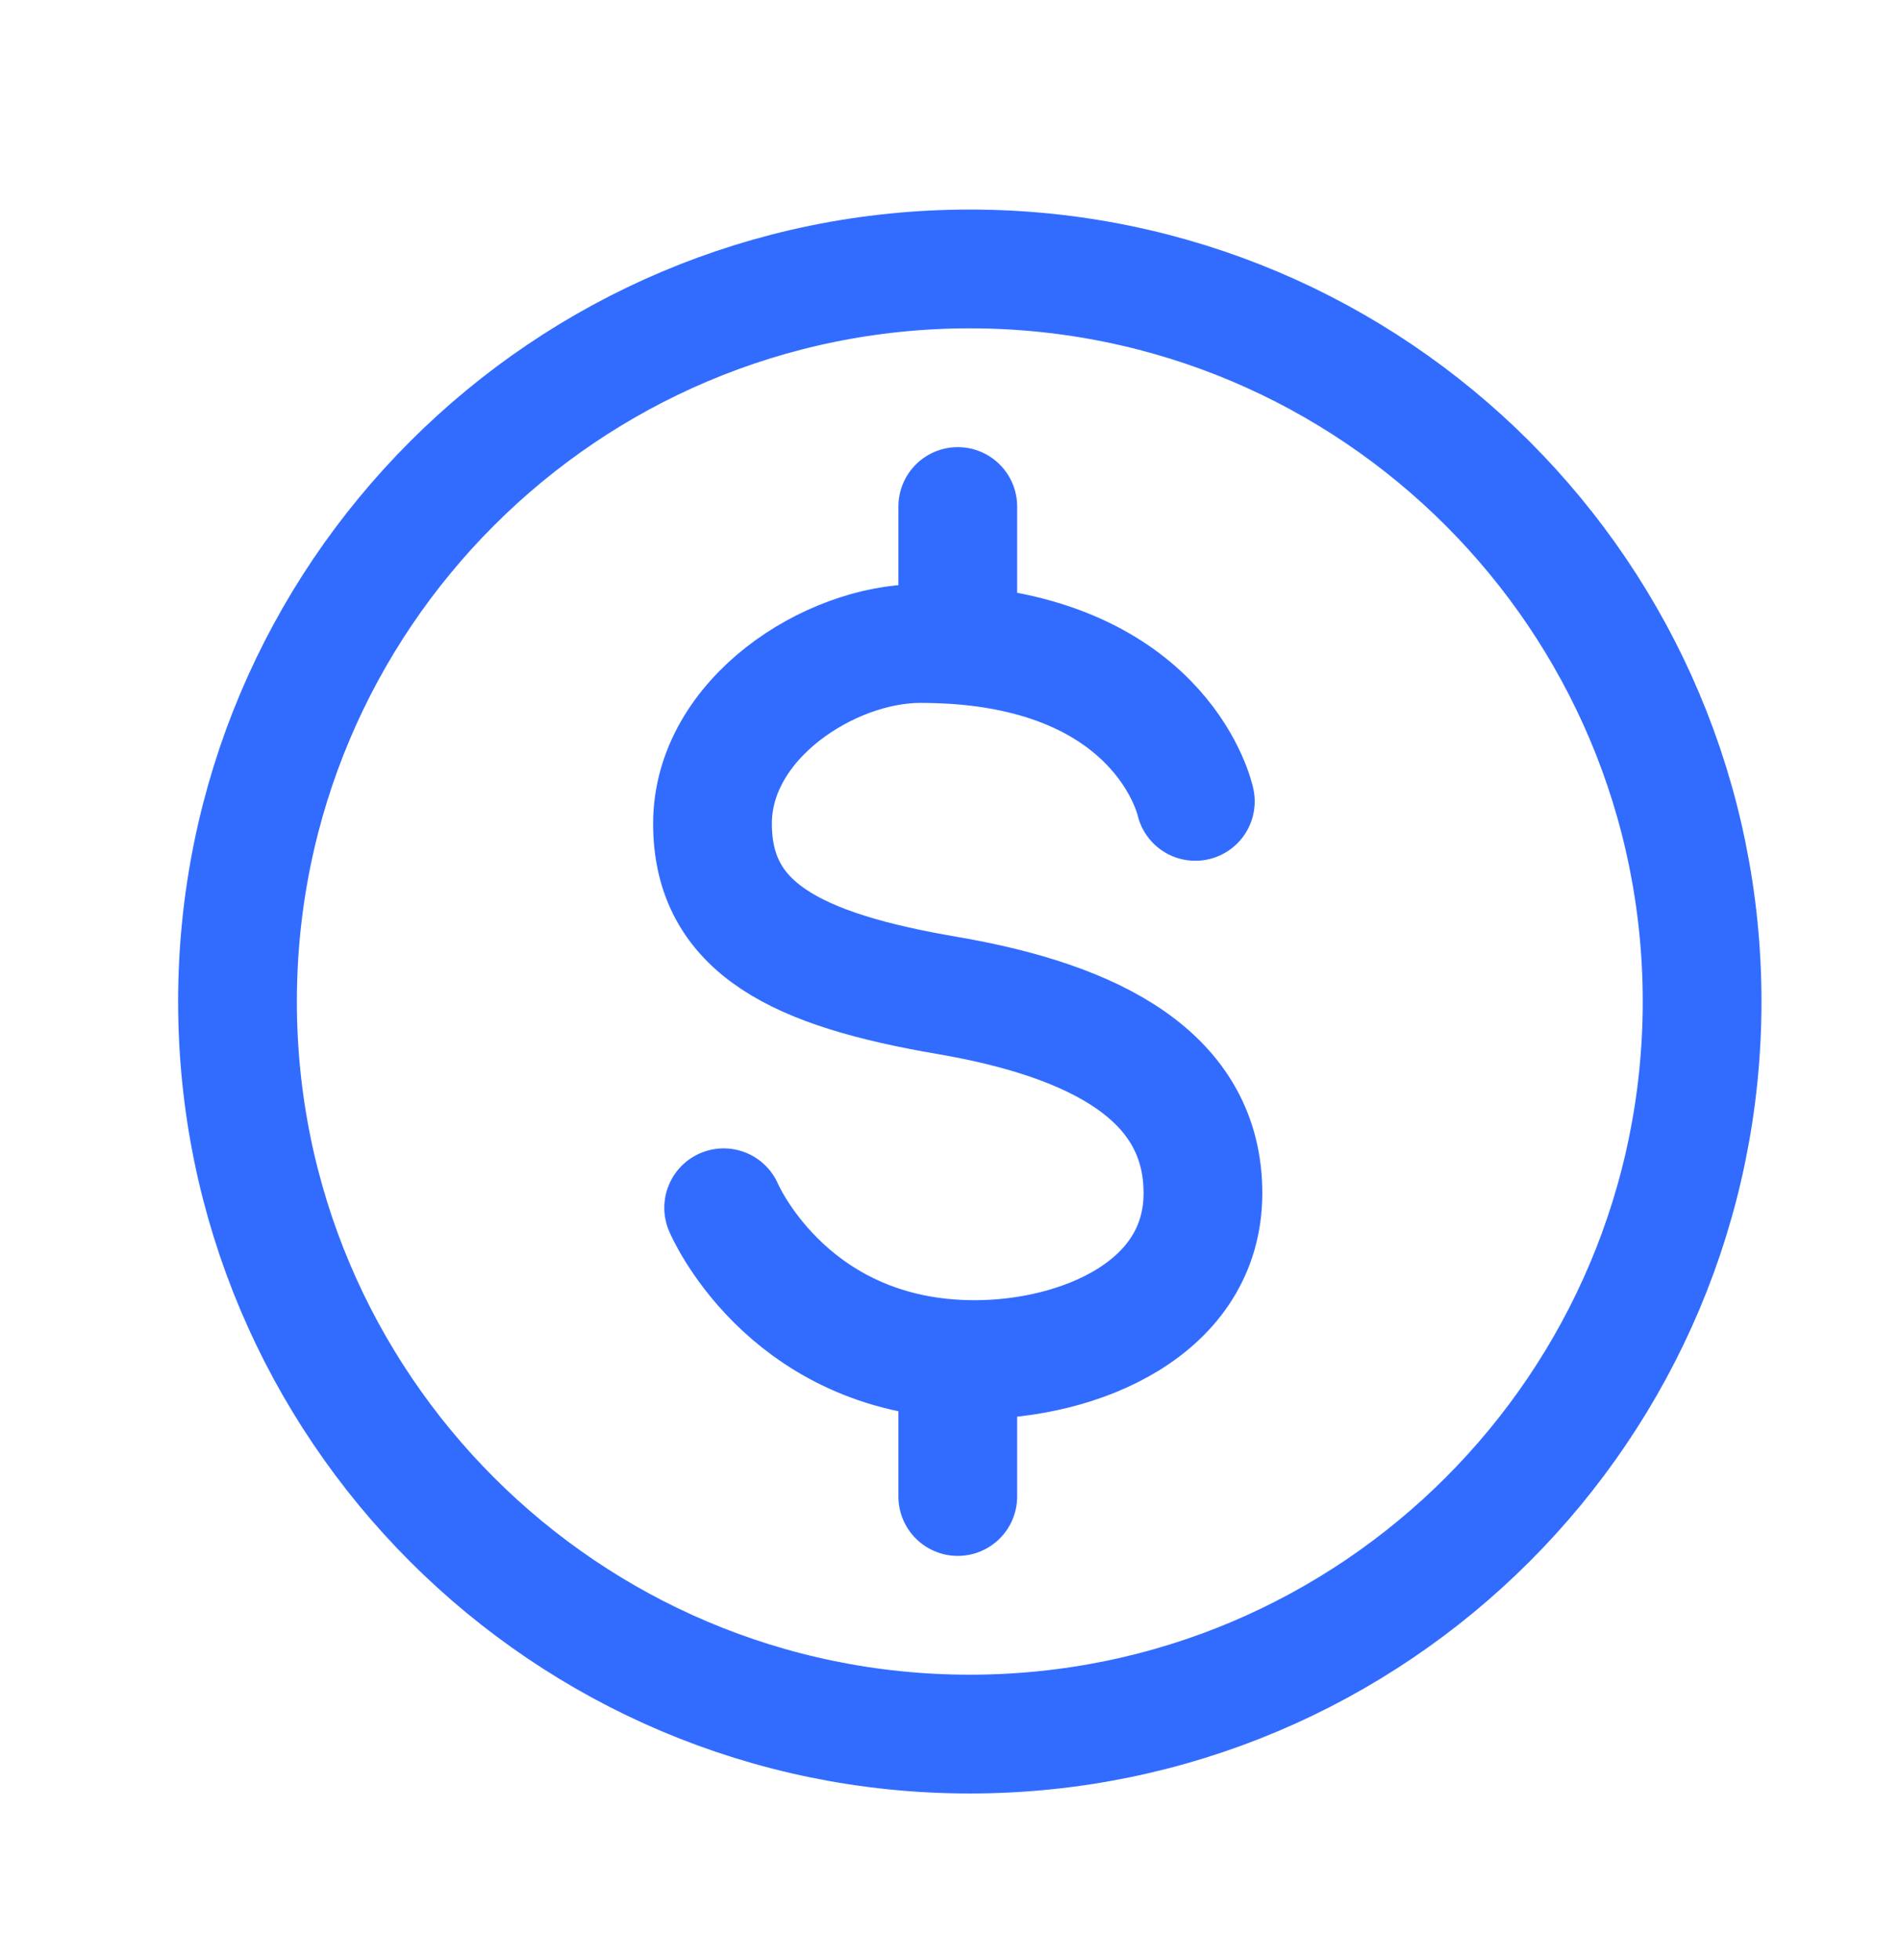 <svg width="32" height="33" viewBox="0 0 32 33" fill="none" xmlns="http://www.w3.org/2000/svg">
<path d="M20.132 13.492C20.132 13.492 19.629 11.115 16.131 10.856M16.131 10.856V8.528M16.131 10.856C15.919 10.842 15.708 10.834 15.496 10.834C13.976 10.834 12 12.1 12 13.867C12 15.635 13.431 16.328 15.953 16.759C18.476 17.19 20.26 18.139 20.26 20.088C20.26 22.038 18.172 22.89 16.419 22.89C16.323 22.89 16.227 22.888 16.131 22.883M12.188 20.334C12.188 20.334 13.203 22.734 16.131 22.883M16.131 22.883V25.195" stroke="#326CFF" stroke-width="2" stroke-linecap="round"/>
<path d="M16.333 29.195C23.145 29.195 28.667 23.673 28.667 16.862C28.667 10.05 23.145 4.528 16.333 4.528C9.522 4.528 4 10.05 4 16.862C4 23.673 9.522 29.195 16.333 29.195Z" stroke="#326CFF" stroke-width="2" stroke-linecap="round" stroke-linejoin="round"/>
</svg>
